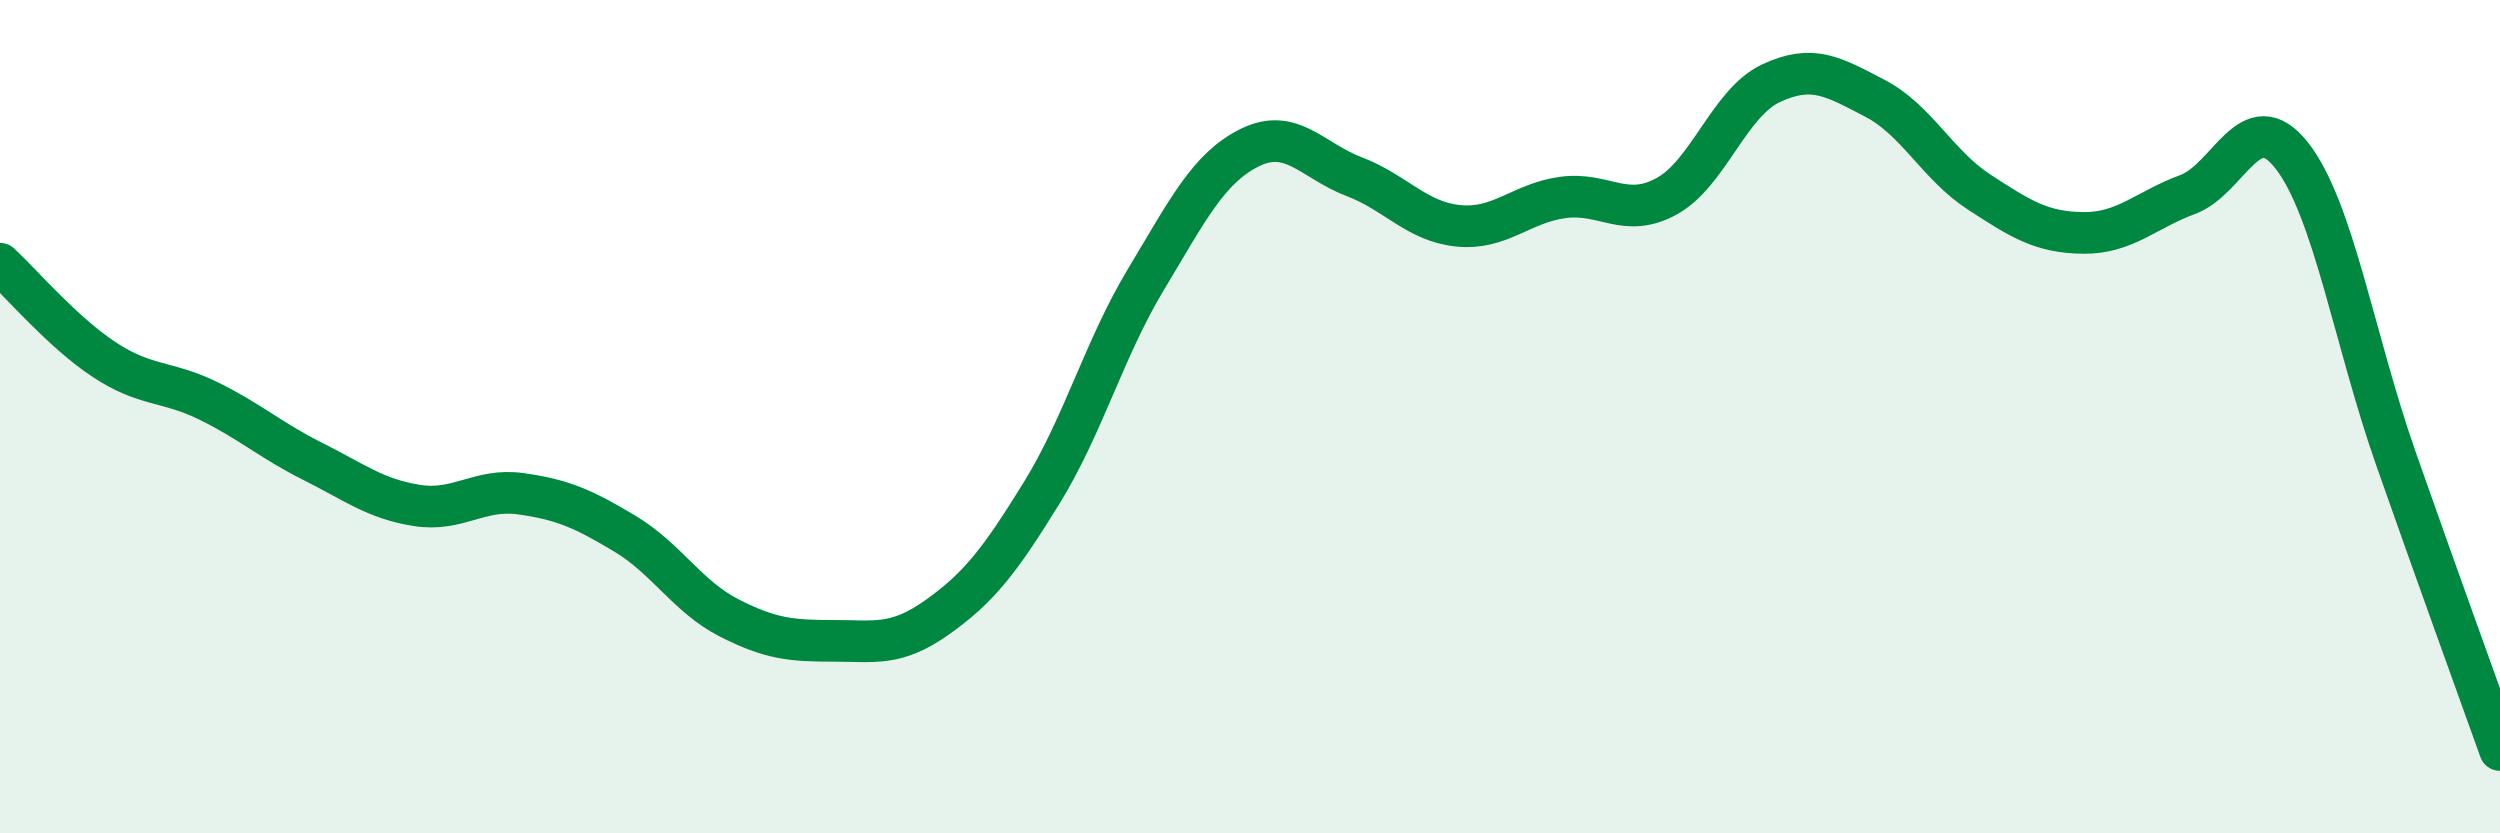
    <svg width="60" height="20" viewBox="0 0 60 20" xmlns="http://www.w3.org/2000/svg">
      <path
        d="M 0,6.33 C 0.5,6.79 1.5,7.97 2.5,8.63 C 3.5,9.29 4,9.13 5,9.62 C 6,10.11 6.5,10.57 7.5,11.07 C 8.5,11.57 9,11.97 10,12.13 C 11,12.29 11.5,11.71 12.5,11.85 C 13.5,11.99 14,12.21 15,12.81 C 16,13.41 16.5,14.32 17.5,14.83 C 18.5,15.34 19,15.38 20,15.38 C 21,15.38 21.5,15.52 22.5,14.81 C 23.5,14.1 24,13.45 25,11.83 C 26,10.21 26.5,8.37 27.5,6.71 C 28.5,5.05 29,4.03 30,3.54 C 31,3.05 31.5,3.86 32.5,4.24 C 33.5,4.62 34,5.32 35,5.42 C 36,5.52 36.5,4.88 37.5,4.74 C 38.5,4.6 39,5.26 40,4.71 C 41,4.16 41.5,2.47 42.5,2 C 43.5,1.53 44,1.84 45,2.36 C 46,2.88 46.5,3.96 47.5,4.61 C 48.5,5.26 49,5.58 50,5.59 C 51,5.6 51.5,5.04 52.5,4.67 C 53.5,4.3 54,2.46 55,3.73 C 56,5 56.5,8.15 57.5,11 C 58.5,13.85 59.5,16.6 60,18L60 20L0 20Z"
        fill="#008740"
        opacity="0.1"
        stroke-linecap="round"
        stroke-linejoin="round"
      />
      <path
        d="M 0,6.33 C 0.5,6.79 1.5,7.97 2.5,8.63 C 3.5,9.29 4,9.13 5,9.62 C 6,10.11 6.5,10.57 7.5,11.07 C 8.5,11.57 9,11.97 10,12.13 C 11,12.29 11.5,11.71 12.5,11.85 C 13.5,11.99 14,12.21 15,12.81 C 16,13.41 16.5,14.32 17.5,14.83 C 18.5,15.34 19,15.38 20,15.38 C 21,15.38 21.5,15.52 22.5,14.81 C 23.5,14.1 24,13.45 25,11.83 C 26,10.21 26.5,8.37 27.5,6.71 C 28.5,5.05 29,4.03 30,3.54 C 31,3.05 31.5,3.86 32.5,4.24 C 33.5,4.62 34,5.32 35,5.42 C 36,5.52 36.5,4.88 37.5,4.74 C 38.5,4.6 39,5.26 40,4.71 C 41,4.16 41.5,2.47 42.5,2 C 43.5,1.53 44,1.84 45,2.36 C 46,2.88 46.5,3.96 47.5,4.61 C 48.5,5.26 49,5.58 50,5.59 C 51,5.6 51.5,5.04 52.5,4.67 C 53.5,4.3 54,2.46 55,3.73 C 56,5 56.5,8.15 57.5,11 C 58.5,13.85 59.5,16.6 60,18"
        stroke="#008740"
        stroke-width="1"
        fill="none"
        stroke-linecap="round"
        stroke-linejoin="round"
      />
    </svg>
  